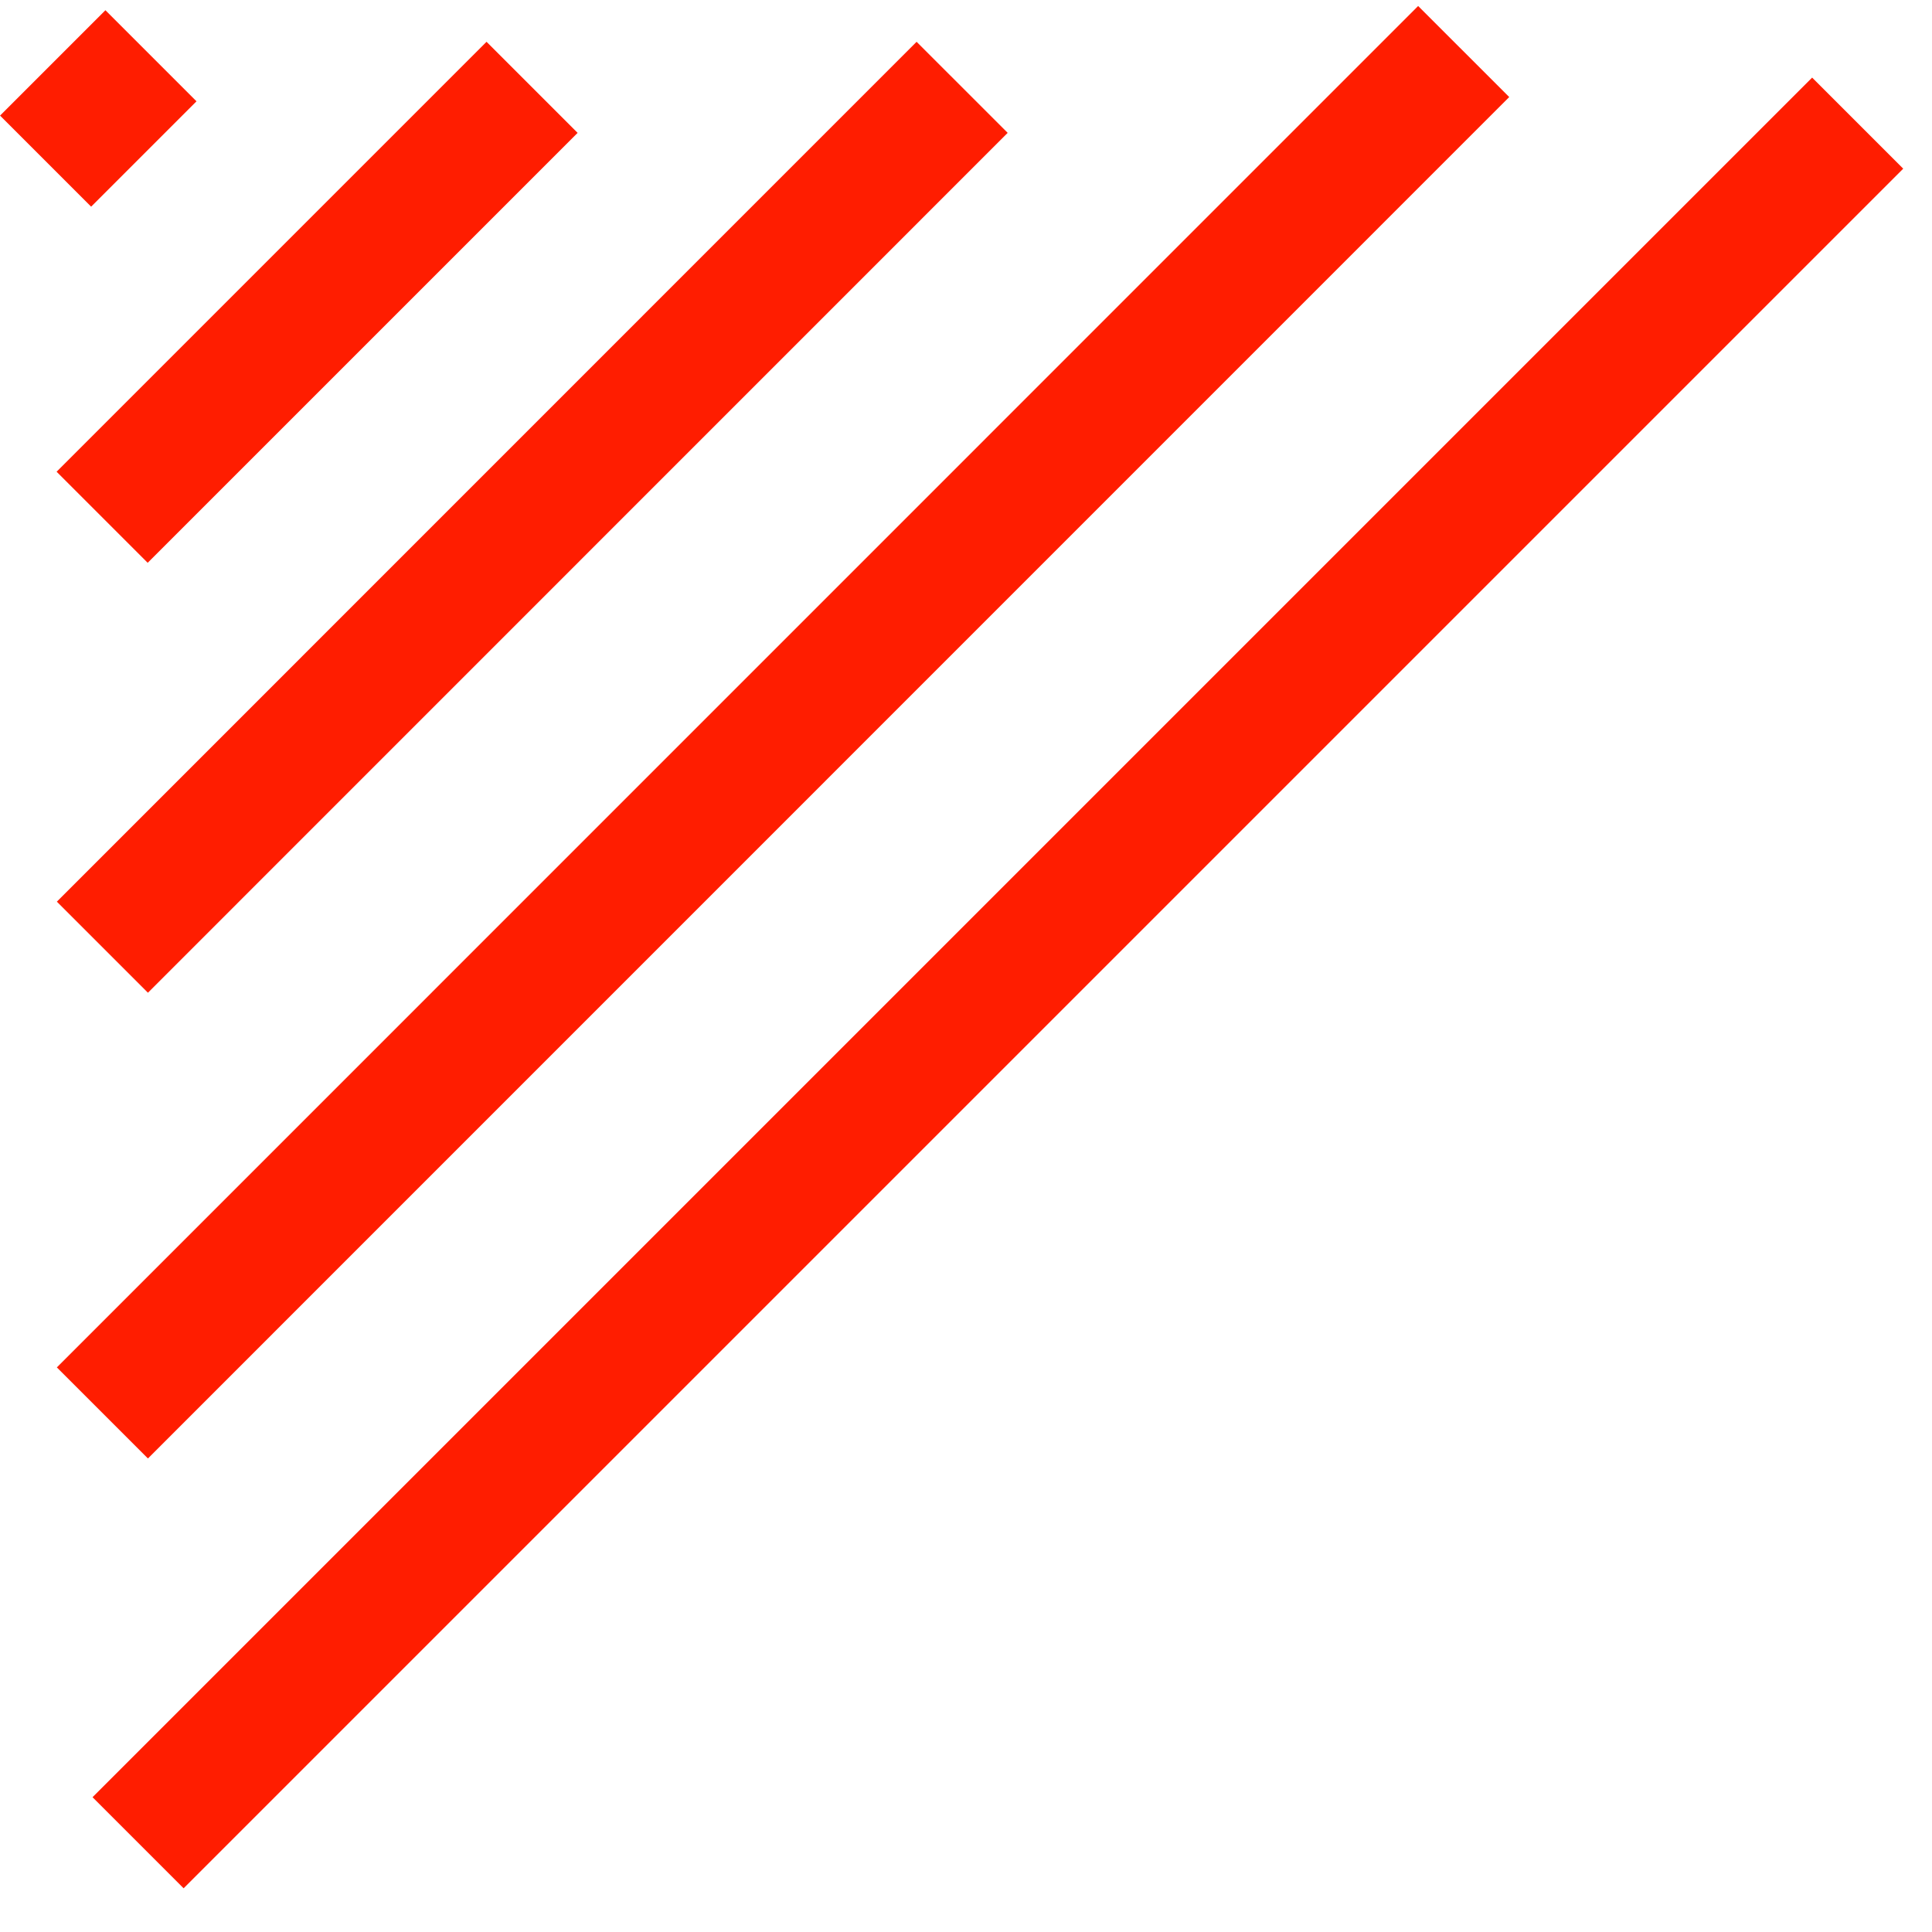 <svg width="15" height="15" viewBox="0 0 15 15" fill="none" xmlns="http://www.w3.org/2000/svg">
<line x1="11.364" y1="0.4" x2="0.795" y2="10.97" stroke="#FF1D00"/>
<line x1="14.423" y1="0.956" x2="1.072" y2="14.307" stroke="#FF1D00"/>
<line x1="7.47" y1="0.678" x2="0.795" y2="7.354" stroke="#FF1D00"/>
<line x1="4.131" y1="0.678" x2="0.793" y2="4.016" stroke="#FF1D00"/>
<line x1="1.172" y1="0.433" x2="0.354" y2="1.251" stroke="#FF1D00"/>
</svg>
